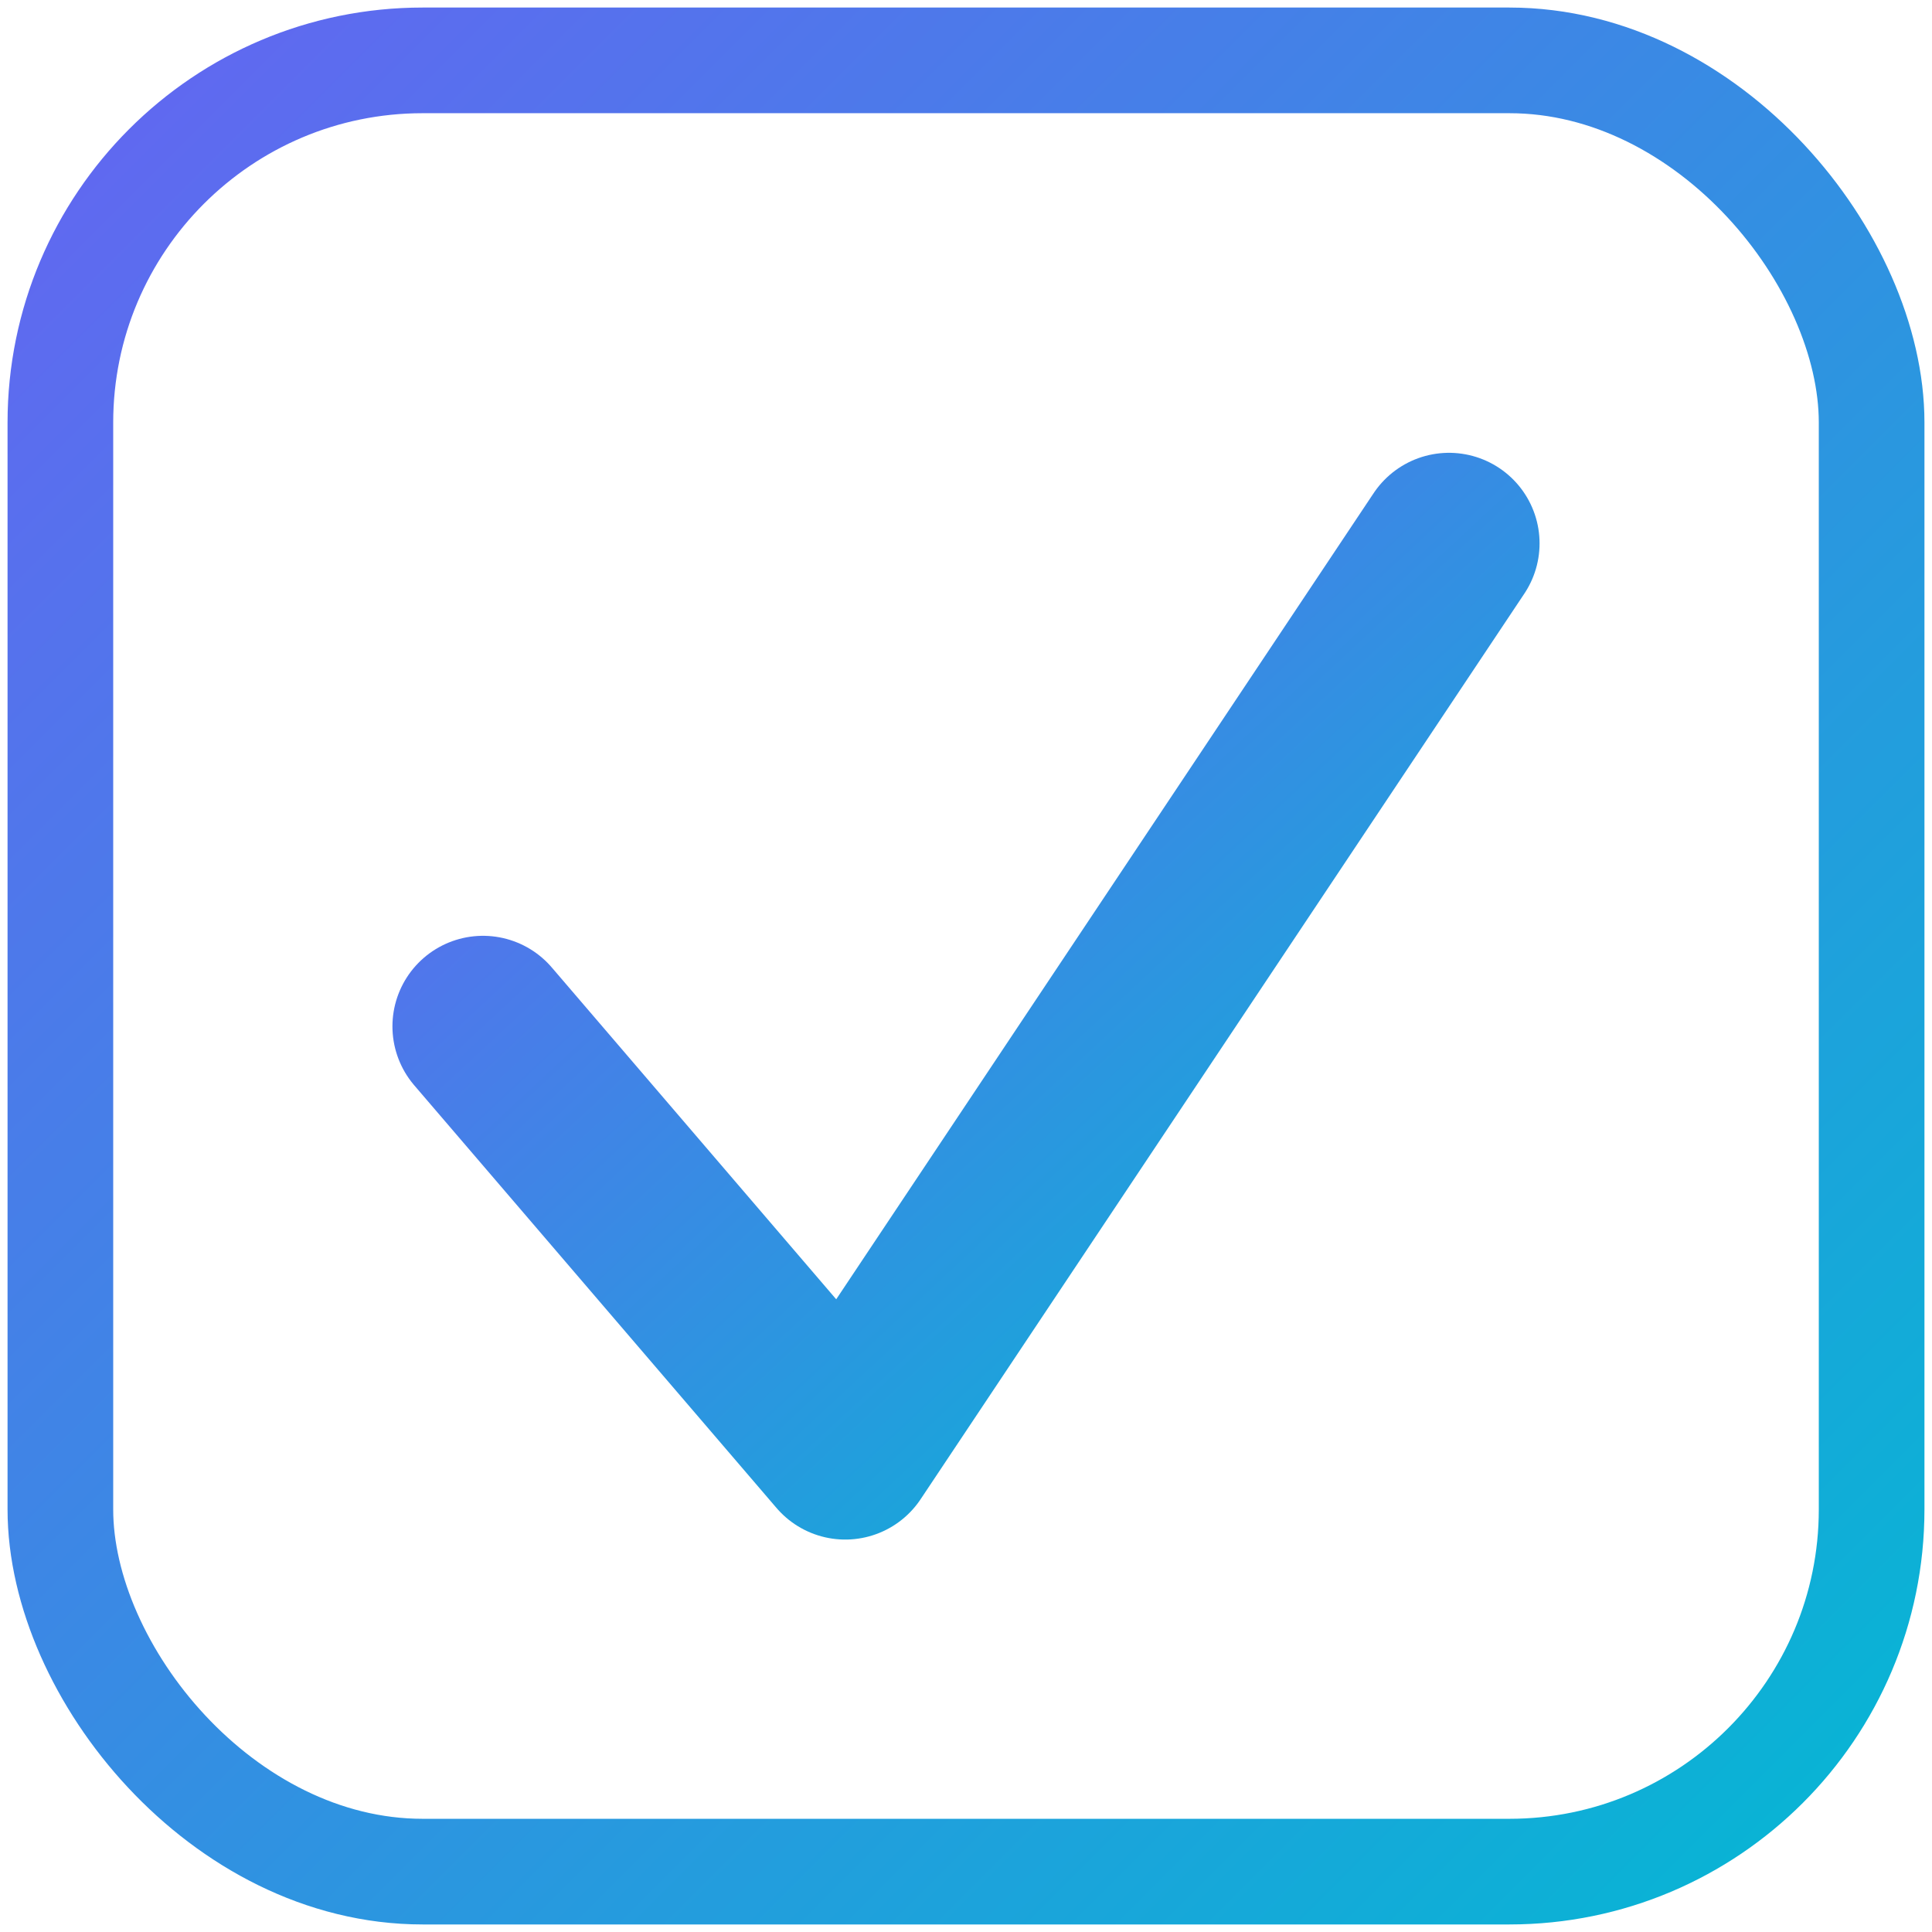 <svg
  xmlns="http://www.w3.org/2000/svg"
  viewBox="0 0 64 64"
  role="img"
>
  <defs>
    <!-- Gradient for checkmark -->
    <linearGradient id="check-gradient" x1="0%" y1="0%" x2="100%" y2="100%">
      <stop offset="0%"  stop-color="#6366f1" />
      <stop offset="100%" stop-color="#06b6d4" />
    </linearGradient>
  </defs>

  <!-- Ledger background (maximized to edges) -->
  <rect
    x="2"
    y="2"
    width="60"
    height="60"
    rx="12"
    ry="12"
    fill="none"
    stroke="url(#check-gradient)"
    stroke-width="3.5"
  />

  <!-- Checkmark (thicker and spanning more of the box) -->
  <path
    d="M16 34 L28 48 L48 18"
    fill="none"
    stroke="url(#check-gradient)"
    stroke-width="6"
    stroke-linecap="round"
    stroke-linejoin="round"
  />
</svg>
